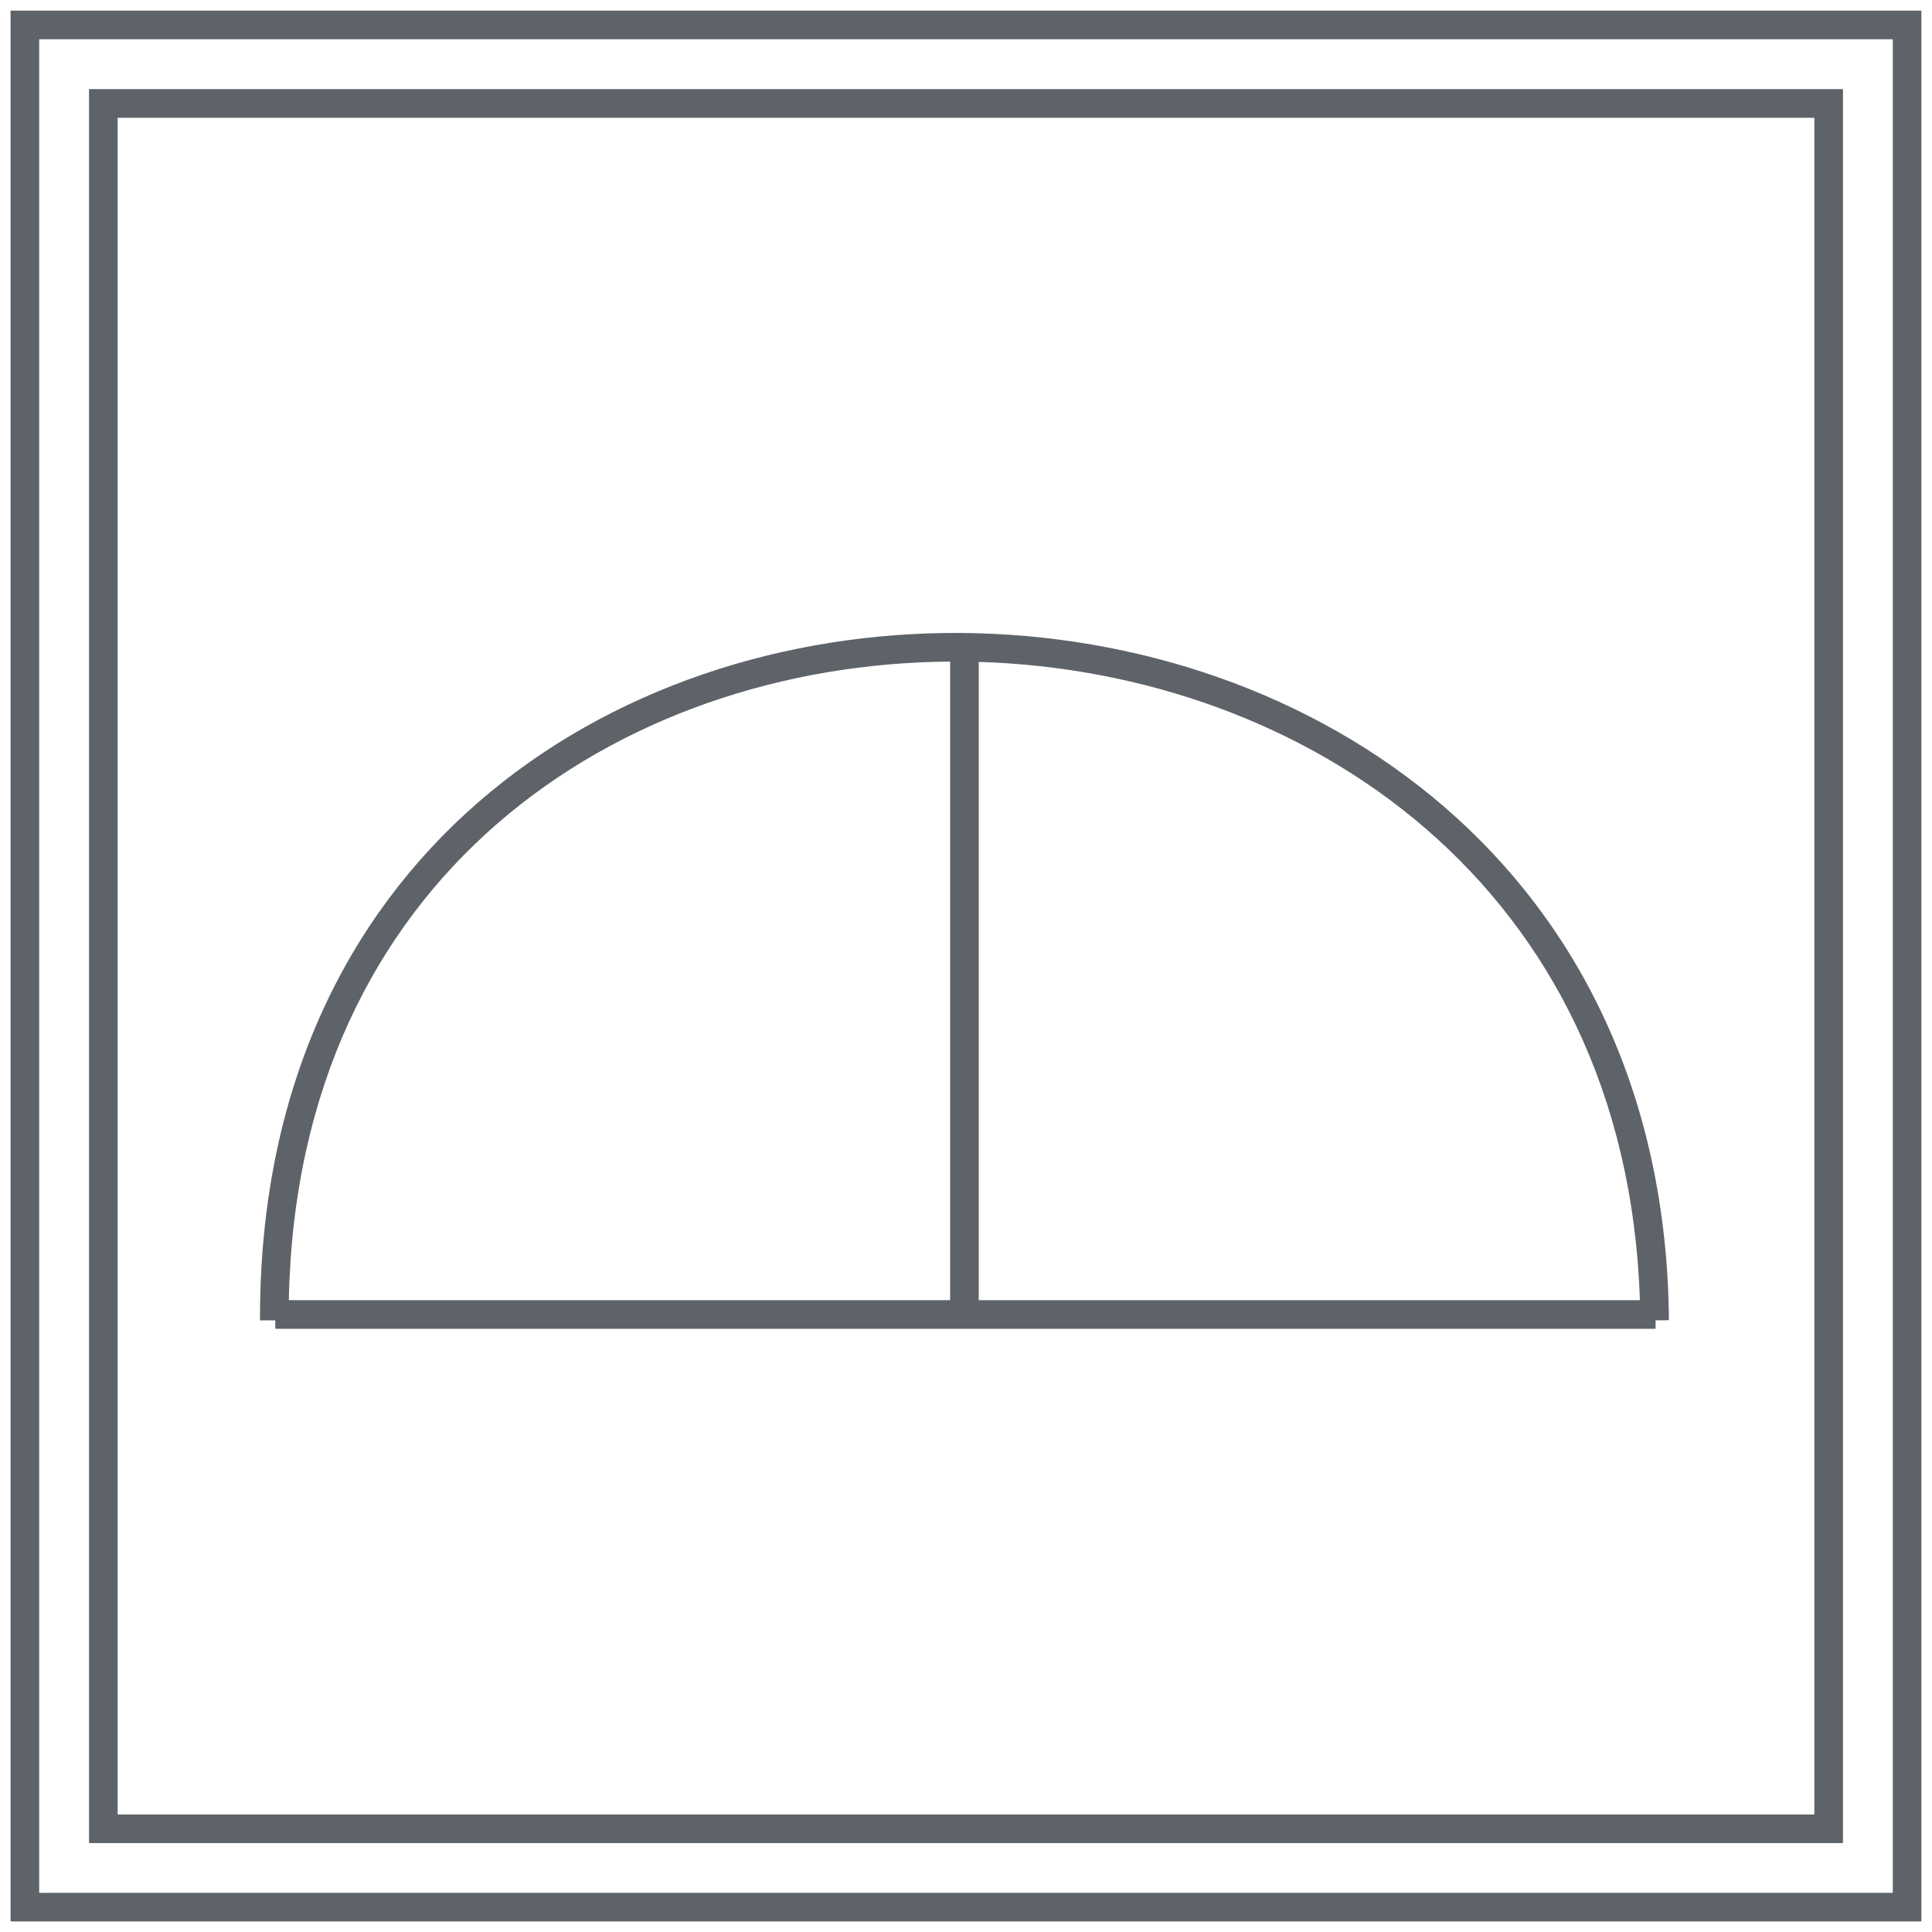 <?xml version="1.0" encoding="UTF-8"?> <svg xmlns="http://www.w3.org/2000/svg" width="135" height="135" viewBox="0 0 135 135" fill="none"> <path fill-rule="evenodd" clip-rule="evenodd" d="M0.739 0.743H1.739H133.259H134.259V1.743V133.263V134.263H133.259H1.739H0.739V133.263V1.743V0.743ZM2.739 2.743V132.263H132.259V2.743H2.739ZM6.22 6.228H7.22H127.78H128.78V7.228V127.788V128.788H127.78H7.22H6.22V127.788V7.228V6.228ZM8.22 8.228V126.788H126.78V8.228H8.22ZM19.236 92.85H115.684V92.259L116.617 92.251C116.483 76.447 110.254 64.454 100.949 56.405C91.664 48.372 79.366 44.308 67.123 44.229C54.88 44.15 42.621 48.056 33.42 56.057C24.199 64.076 18.116 76.154 18.169 92.263L19.236 92.259V92.85ZM68.391 90.85H114.588C114.111 76.316 108.225 65.344 99.641 57.917C91.081 50.512 79.789 46.594 68.391 46.252V90.85ZM20.181 90.85H66.391V46.229C54.805 46.307 43.336 50.084 34.733 57.566C26.238 64.954 20.476 76.004 20.181 90.85Z" fill="#1B222A" fill-opacity="0.7"></path> </svg> 